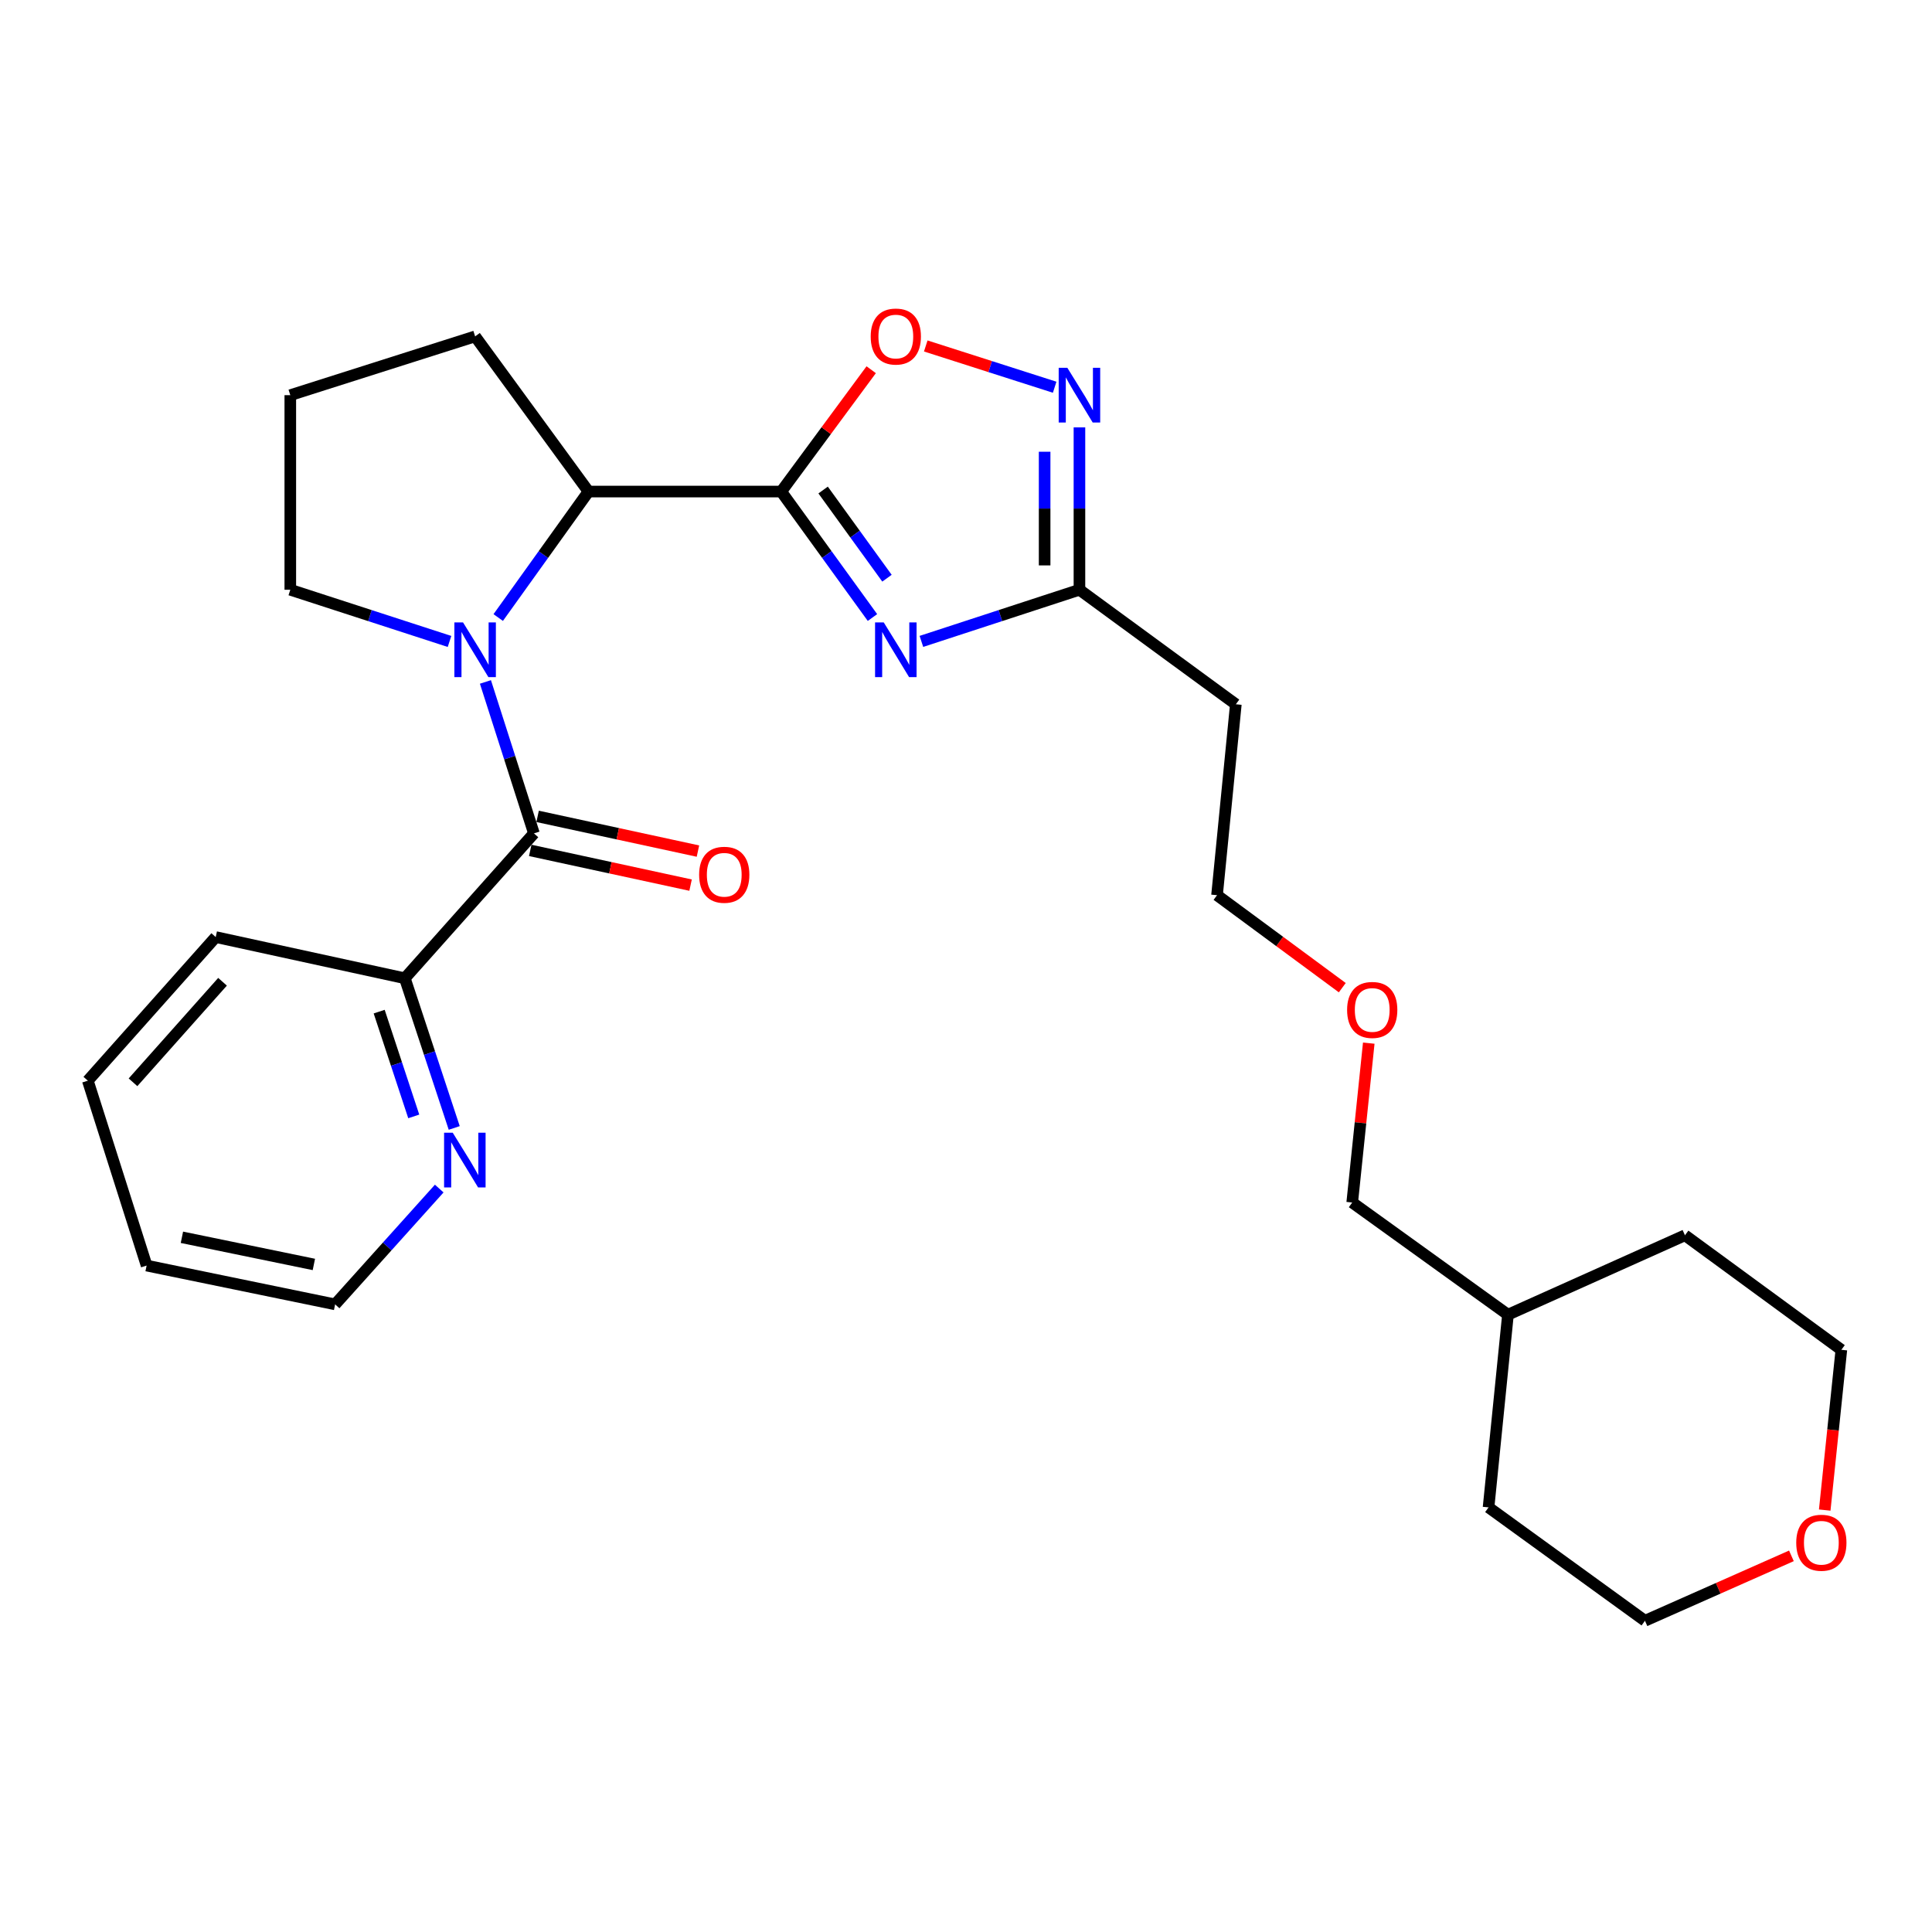 <?xml version='1.0' encoding='iso-8859-1'?>
<svg version='1.1' baseProfile='full'
              xmlns='http://www.w3.org/2000/svg'
                      xmlns:rdkit='http://www.rdkit.org/xml'
                      xmlns:xlink='http://www.w3.org/1999/xlink'
                  xml:space='preserve'
width='1000px' height='1000px' viewBox='0 0 1000 1000'>
<!-- END OF HEADER -->
<rect style='opacity:1.0;fill:#FFFFFF;stroke:none' width='1000' height='1000' x='0' y='0'> </rect>
<path class='bond-1' d='M 404.364,254.428 L 427.976,287.028' style='fill:none;fill-rule:evenodd;stroke:#000000;stroke-width:6px;stroke-linecap:butt;stroke-linejoin:miter;stroke-opacity:1' />
<path class='bond-1' d='M 427.976,287.028 L 451.588,319.628' style='fill:none;fill-rule:evenodd;stroke:#0000FF;stroke-width:6px;stroke-linecap:butt;stroke-linejoin:miter;stroke-opacity:1' />
<path class='bond-1' d='M 426.043,253.636 L 442.571,276.456' style='fill:none;fill-rule:evenodd;stroke:#000000;stroke-width:6px;stroke-linecap:butt;stroke-linejoin:miter;stroke-opacity:1' />
<path class='bond-1' d='M 442.571,276.456 L 459.1,299.276' style='fill:none;fill-rule:evenodd;stroke:#0000FF;stroke-width:6px;stroke-linecap:butt;stroke-linejoin:miter;stroke-opacity:1' />
<path class='bond-3' d='M 404.364,254.428 L 304.614,254.428' style='fill:none;fill-rule:evenodd;stroke:#000000;stroke-width:6px;stroke-linecap:butt;stroke-linejoin:miter;stroke-opacity:1' />
<path class='bond-4' d='M 404.364,254.428 L 427.648,222.898' style='fill:none;fill-rule:evenodd;stroke:#000000;stroke-width:6px;stroke-linecap:butt;stroke-linejoin:miter;stroke-opacity:1' />
<path class='bond-4' d='M 427.648,222.898 L 450.932,191.368' style='fill:none;fill-rule:evenodd;stroke:#FF0000;stroke-width:6px;stroke-linecap:butt;stroke-linejoin:miter;stroke-opacity:1' />
<path class='bond-0' d='M 257.878,319.637 L 281.246,287.032' style='fill:none;fill-rule:evenodd;stroke:#0000FF;stroke-width:6px;stroke-linecap:butt;stroke-linejoin:miter;stroke-opacity:1' />
<path class='bond-0' d='M 281.246,287.032 L 304.614,254.428' style='fill:none;fill-rule:evenodd;stroke:#000000;stroke-width:6px;stroke-linecap:butt;stroke-linejoin:miter;stroke-opacity:1' />
<path class='bond-2' d='M 251.258,352.97 L 263.809,392.165' style='fill:none;fill-rule:evenodd;stroke:#0000FF;stroke-width:6px;stroke-linecap:butt;stroke-linejoin:miter;stroke-opacity:1' />
<path class='bond-2' d='M 263.809,392.165 L 276.361,431.359' style='fill:none;fill-rule:evenodd;stroke:#000000;stroke-width:6px;stroke-linecap:butt;stroke-linejoin:miter;stroke-opacity:1' />
<path class='bond-12' d='M 232.67,332.012 L 191.465,318.635' style='fill:none;fill-rule:evenodd;stroke:#0000FF;stroke-width:6px;stroke-linecap:butt;stroke-linejoin:miter;stroke-opacity:1' />
<path class='bond-12' d='M 191.465,318.635 L 150.26,305.258' style='fill:none;fill-rule:evenodd;stroke:#000000;stroke-width:6px;stroke-linecap:butt;stroke-linejoin:miter;stroke-opacity:1' />
<path class='bond-6' d='M 476.914,331.989 L 517.816,318.624' style='fill:none;fill-rule:evenodd;stroke:#0000FF;stroke-width:6px;stroke-linecap:butt;stroke-linejoin:miter;stroke-opacity:1' />
<path class='bond-6' d='M 517.816,318.624 L 558.718,305.258' style='fill:none;fill-rule:evenodd;stroke:#000000;stroke-width:6px;stroke-linecap:butt;stroke-linejoin:miter;stroke-opacity:1' />
<path class='bond-7' d='M 276.361,431.359 L 209.541,506.349' style='fill:none;fill-rule:evenodd;stroke:#000000;stroke-width:6px;stroke-linecap:butt;stroke-linejoin:miter;stroke-opacity:1' />
<path class='bond-8' d='M 274.453,440.166 L 315.947,449.153' style='fill:none;fill-rule:evenodd;stroke:#000000;stroke-width:6px;stroke-linecap:butt;stroke-linejoin:miter;stroke-opacity:1' />
<path class='bond-8' d='M 315.947,449.153 L 357.441,458.14' style='fill:none;fill-rule:evenodd;stroke:#FF0000;stroke-width:6px;stroke-linecap:butt;stroke-linejoin:miter;stroke-opacity:1' />
<path class='bond-8' d='M 278.268,422.553 L 319.762,431.54' style='fill:none;fill-rule:evenodd;stroke:#000000;stroke-width:6px;stroke-linecap:butt;stroke-linejoin:miter;stroke-opacity:1' />
<path class='bond-8' d='M 319.762,431.54 L 361.256,440.527' style='fill:none;fill-rule:evenodd;stroke:#FF0000;stroke-width:6px;stroke-linecap:butt;stroke-linejoin:miter;stroke-opacity:1' />
<path class='bond-13' d='M 304.614,254.428 L 245.924,174.111' style='fill:none;fill-rule:evenodd;stroke:#000000;stroke-width:6px;stroke-linecap:butt;stroke-linejoin:miter;stroke-opacity:1' />
<path class='bond-5' d='M 479.17,179.072 L 512.53,189.752' style='fill:none;fill-rule:evenodd;stroke:#FF0000;stroke-width:6px;stroke-linecap:butt;stroke-linejoin:miter;stroke-opacity:1' />
<path class='bond-5' d='M 512.53,189.752 L 545.89,200.431' style='fill:none;fill-rule:evenodd;stroke:#0000FF;stroke-width:6px;stroke-linecap:butt;stroke-linejoin:miter;stroke-opacity:1' />
<path class='bond-27' d='M 558.718,221.216 L 558.718,263.237' style='fill:none;fill-rule:evenodd;stroke:#0000FF;stroke-width:6px;stroke-linecap:butt;stroke-linejoin:miter;stroke-opacity:1' />
<path class='bond-27' d='M 558.718,263.237 L 558.718,305.258' style='fill:none;fill-rule:evenodd;stroke:#000000;stroke-width:6px;stroke-linecap:butt;stroke-linejoin:miter;stroke-opacity:1' />
<path class='bond-27' d='M 540.697,233.822 L 540.697,263.237' style='fill:none;fill-rule:evenodd;stroke:#0000FF;stroke-width:6px;stroke-linecap:butt;stroke-linejoin:miter;stroke-opacity:1' />
<path class='bond-27' d='M 540.697,263.237 L 540.697,292.652' style='fill:none;fill-rule:evenodd;stroke:#000000;stroke-width:6px;stroke-linecap:butt;stroke-linejoin:miter;stroke-opacity:1' />
<path class='bond-10' d='M 558.718,305.258 L 639.665,364.539' style='fill:none;fill-rule:evenodd;stroke:#000000;stroke-width:6px;stroke-linecap:butt;stroke-linejoin:miter;stroke-opacity:1' />
<path class='bond-9' d='M 209.541,506.349 L 222.324,545.086' style='fill:none;fill-rule:evenodd;stroke:#000000;stroke-width:6px;stroke-linecap:butt;stroke-linejoin:miter;stroke-opacity:1' />
<path class='bond-9' d='M 222.324,545.086 L 235.107,583.824' style='fill:none;fill-rule:evenodd;stroke:#0000FF;stroke-width:6px;stroke-linecap:butt;stroke-linejoin:miter;stroke-opacity:1' />
<path class='bond-9' d='M 196.262,523.618 L 205.21,550.734' style='fill:none;fill-rule:evenodd;stroke:#000000;stroke-width:6px;stroke-linecap:butt;stroke-linejoin:miter;stroke-opacity:1' />
<path class='bond-9' d='M 205.21,550.734 L 214.159,577.85' style='fill:none;fill-rule:evenodd;stroke:#0000FF;stroke-width:6px;stroke-linecap:butt;stroke-linejoin:miter;stroke-opacity:1' />
<path class='bond-21' d='M 209.541,506.349 L 111.654,485.023' style='fill:none;fill-rule:evenodd;stroke:#000000;stroke-width:6px;stroke-linecap:butt;stroke-linejoin:miter;stroke-opacity:1' />
<path class='bond-17' d='M 227.347,615.2 L 200.402,645.17' style='fill:none;fill-rule:evenodd;stroke:#0000FF;stroke-width:6px;stroke-linecap:butt;stroke-linejoin:miter;stroke-opacity:1' />
<path class='bond-17' d='M 200.402,645.17 L 173.458,675.141' style='fill:none;fill-rule:evenodd;stroke:#000000;stroke-width:6px;stroke-linecap:butt;stroke-linejoin:miter;stroke-opacity:1' />
<path class='bond-16' d='M 639.665,364.539 L 629.933,463.357' style='fill:none;fill-rule:evenodd;stroke:#000000;stroke-width:6px;stroke-linecap:butt;stroke-linejoin:miter;stroke-opacity:1' />
<path class='bond-11' d='M 944.473,781.61 L 948.777,740.134' style='fill:none;fill-rule:evenodd;stroke:#FF0000;stroke-width:6px;stroke-linecap:butt;stroke-linejoin:miter;stroke-opacity:1' />
<path class='bond-11' d='M 948.777,740.134 L 953.08,698.659' style='fill:none;fill-rule:evenodd;stroke:#000000;stroke-width:6px;stroke-linecap:butt;stroke-linejoin:miter;stroke-opacity:1' />
<path class='bond-30' d='M 927.231,805.307 L 889.33,822.107' style='fill:none;fill-rule:evenodd;stroke:#FF0000;stroke-width:6px;stroke-linecap:butt;stroke-linejoin:miter;stroke-opacity:1' />
<path class='bond-30' d='M 889.33,822.107 L 851.428,838.906' style='fill:none;fill-rule:evenodd;stroke:#000000;stroke-width:6px;stroke-linecap:butt;stroke-linejoin:miter;stroke-opacity:1' />
<path class='bond-28' d='M 150.26,305.258 L 150.26,204.538' style='fill:none;fill-rule:evenodd;stroke:#000000;stroke-width:6px;stroke-linecap:butt;stroke-linejoin:miter;stroke-opacity:1' />
<path class='bond-14' d='M 245.924,174.111 L 150.26,204.538' style='fill:none;fill-rule:evenodd;stroke:#000000;stroke-width:6px;stroke-linecap:butt;stroke-linejoin:miter;stroke-opacity:1' />
<path class='bond-15' d='M 694.763,511.218 L 662.348,487.288' style='fill:none;fill-rule:evenodd;stroke:#FF0000;stroke-width:6px;stroke-linecap:butt;stroke-linejoin:miter;stroke-opacity:1' />
<path class='bond-15' d='M 662.348,487.288 L 629.933,463.357' style='fill:none;fill-rule:evenodd;stroke:#000000;stroke-width:6px;stroke-linecap:butt;stroke-linejoin:miter;stroke-opacity:1' />
<path class='bond-22' d='M 708.468,539.926 L 704.187,581.172' style='fill:none;fill-rule:evenodd;stroke:#FF0000;stroke-width:6px;stroke-linecap:butt;stroke-linejoin:miter;stroke-opacity:1' />
<path class='bond-22' d='M 704.187,581.172 L 699.907,622.418' style='fill:none;fill-rule:evenodd;stroke:#000000;stroke-width:6px;stroke-linecap:butt;stroke-linejoin:miter;stroke-opacity:1' />
<path class='bond-29' d='M 173.458,675.141 L 75.891,655.057' style='fill:none;fill-rule:evenodd;stroke:#000000;stroke-width:6px;stroke-linecap:butt;stroke-linejoin:miter;stroke-opacity:1' />
<path class='bond-29' d='M 162.456,654.477 L 94.159,640.418' style='fill:none;fill-rule:evenodd;stroke:#000000;stroke-width:6px;stroke-linecap:butt;stroke-linejoin:miter;stroke-opacity:1' />
<path class='bond-18' d='M 780.514,680.477 L 699.907,622.418' style='fill:none;fill-rule:evenodd;stroke:#000000;stroke-width:6px;stroke-linecap:butt;stroke-linejoin:miter;stroke-opacity:1' />
<path class='bond-23' d='M 780.514,680.477 L 770.472,780.226' style='fill:none;fill-rule:evenodd;stroke:#000000;stroke-width:6px;stroke-linecap:butt;stroke-linejoin:miter;stroke-opacity:1' />
<path class='bond-24' d='M 780.514,680.477 L 872.133,639.378' style='fill:none;fill-rule:evenodd;stroke:#000000;stroke-width:6px;stroke-linecap:butt;stroke-linejoin:miter;stroke-opacity:1' />
<path class='bond-19' d='M 953.08,698.659 L 872.133,639.378' style='fill:none;fill-rule:evenodd;stroke:#000000;stroke-width:6px;stroke-linecap:butt;stroke-linejoin:miter;stroke-opacity:1' />
<path class='bond-20' d='M 851.428,838.906 L 770.472,780.226' style='fill:none;fill-rule:evenodd;stroke:#000000;stroke-width:6px;stroke-linecap:butt;stroke-linejoin:miter;stroke-opacity:1' />
<path class='bond-26' d='M 111.654,485.023 L 45.455,559.362' style='fill:none;fill-rule:evenodd;stroke:#000000;stroke-width:6px;stroke-linecap:butt;stroke-linejoin:miter;stroke-opacity:1' />
<path class='bond-26' d='M 115.183,508.159 L 68.843,560.196' style='fill:none;fill-rule:evenodd;stroke:#000000;stroke-width:6px;stroke-linecap:butt;stroke-linejoin:miter;stroke-opacity:1' />
<path class='bond-25' d='M 75.891,655.057 L 45.455,559.362' style='fill:none;fill-rule:evenodd;stroke:#000000;stroke-width:6px;stroke-linecap:butt;stroke-linejoin:miter;stroke-opacity:1' />
<path  class='atom-1' d='M 239.664 322.155
L 248.944 337.155
Q 249.864 338.635, 251.344 341.315
Q 252.824 343.995, 252.904 344.155
L 252.904 322.155
L 256.664 322.155
L 256.664 350.475
L 252.784 350.475
L 242.824 334.075
Q 241.664 332.155, 240.424 329.955
Q 239.224 327.755, 238.864 327.075
L 238.864 350.475
L 235.184 350.475
L 235.184 322.155
L 239.664 322.155
' fill='#0000FF'/>
<path  class='atom-2' d='M 457.415 322.155
L 466.695 337.155
Q 467.615 338.635, 469.095 341.315
Q 470.575 343.995, 470.655 344.155
L 470.655 322.155
L 474.415 322.155
L 474.415 350.475
L 470.535 350.475
L 460.575 334.075
Q 459.415 332.155, 458.175 329.955
Q 456.975 327.755, 456.615 327.075
L 456.615 350.475
L 452.935 350.475
L 452.935 322.155
L 457.415 322.155
' fill='#0000FF'/>
<path  class='atom-5' d='M 450.675 174.191
Q 450.675 167.391, 454.035 163.591
Q 457.395 159.791, 463.675 159.791
Q 469.955 159.791, 473.315 163.591
Q 476.675 167.391, 476.675 174.191
Q 476.675 181.071, 473.275 184.991
Q 469.875 188.871, 463.675 188.871
Q 457.435 188.871, 454.035 184.991
Q 450.675 181.111, 450.675 174.191
M 463.675 185.671
Q 467.995 185.671, 470.315 182.791
Q 472.675 179.871, 472.675 174.191
Q 472.675 168.631, 470.315 165.831
Q 467.995 162.991, 463.675 162.991
Q 459.355 162.991, 456.995 165.791
Q 454.675 168.591, 454.675 174.191
Q 454.675 179.911, 456.995 182.791
Q 459.355 185.671, 463.675 185.671
' fill='#FF0000'/>
<path  class='atom-6' d='M 552.458 190.378
L 561.738 205.378
Q 562.658 206.858, 564.138 209.538
Q 565.618 212.218, 565.698 212.378
L 565.698 190.378
L 569.458 190.378
L 569.458 218.698
L 565.578 218.698
L 555.618 202.298
Q 554.458 200.378, 553.218 198.178
Q 552.018 195.978, 551.658 195.298
L 551.658 218.698
L 547.978 218.698
L 547.978 190.378
L 552.458 190.378
' fill='#0000FF'/>
<path  class='atom-9' d='M 361.868 452.775
Q 361.868 445.975, 365.228 442.175
Q 368.588 438.375, 374.868 438.375
Q 381.148 438.375, 384.508 442.175
Q 387.868 445.975, 387.868 452.775
Q 387.868 459.655, 384.468 463.575
Q 381.068 467.455, 374.868 467.455
Q 368.628 467.455, 365.228 463.575
Q 361.868 459.695, 361.868 452.775
M 374.868 464.255
Q 379.188 464.255, 381.508 461.375
Q 383.868 458.455, 383.868 452.775
Q 383.868 447.215, 381.508 444.415
Q 379.188 441.575, 374.868 441.575
Q 370.548 441.575, 368.188 444.375
Q 365.868 447.175, 365.868 452.775
Q 365.868 458.495, 368.188 461.375
Q 370.548 464.255, 374.868 464.255
' fill='#FF0000'/>
<path  class='atom-10' d='M 234.338 586.301
L 243.618 601.301
Q 244.538 602.781, 246.018 605.461
Q 247.498 608.141, 247.578 608.301
L 247.578 586.301
L 251.338 586.301
L 251.338 614.621
L 247.458 614.621
L 237.498 598.221
Q 236.338 596.301, 235.098 594.101
Q 233.898 591.901, 233.538 591.221
L 233.538 614.621
L 229.858 614.621
L 229.858 586.301
L 234.338 586.301
' fill='#0000FF'/>
<path  class='atom-12' d='M 929.728 798.518
Q 929.728 791.718, 933.088 787.918
Q 936.448 784.118, 942.728 784.118
Q 949.008 784.118, 952.368 787.918
Q 955.728 791.718, 955.728 798.518
Q 955.728 805.398, 952.328 809.318
Q 948.928 813.198, 942.728 813.198
Q 936.488 813.198, 933.088 809.318
Q 929.728 805.438, 929.728 798.518
M 942.728 809.998
Q 947.048 809.998, 949.368 807.118
Q 951.728 804.198, 951.728 798.518
Q 951.728 792.958, 949.368 790.158
Q 947.048 787.318, 942.728 787.318
Q 938.408 787.318, 936.048 790.118
Q 933.728 792.918, 933.728 798.518
Q 933.728 804.238, 936.048 807.118
Q 938.408 809.998, 942.728 809.998
' fill='#FF0000'/>
<path  class='atom-16' d='M 697.26 522.738
Q 697.26 515.938, 700.62 512.138
Q 703.98 508.338, 710.26 508.338
Q 716.54 508.338, 719.9 512.138
Q 723.26 515.938, 723.26 522.738
Q 723.26 529.618, 719.86 533.538
Q 716.46 537.418, 710.26 537.418
Q 704.02 537.418, 700.62 533.538
Q 697.26 529.658, 697.26 522.738
M 710.26 534.218
Q 714.58 534.218, 716.9 531.338
Q 719.26 528.418, 719.26 522.738
Q 719.26 517.178, 716.9 514.378
Q 714.58 511.538, 710.26 511.538
Q 705.94 511.538, 703.58 514.338
Q 701.26 517.138, 701.26 522.738
Q 701.26 528.458, 703.58 531.338
Q 705.94 534.218, 710.26 534.218
' fill='#FF0000'/>
</svg>

